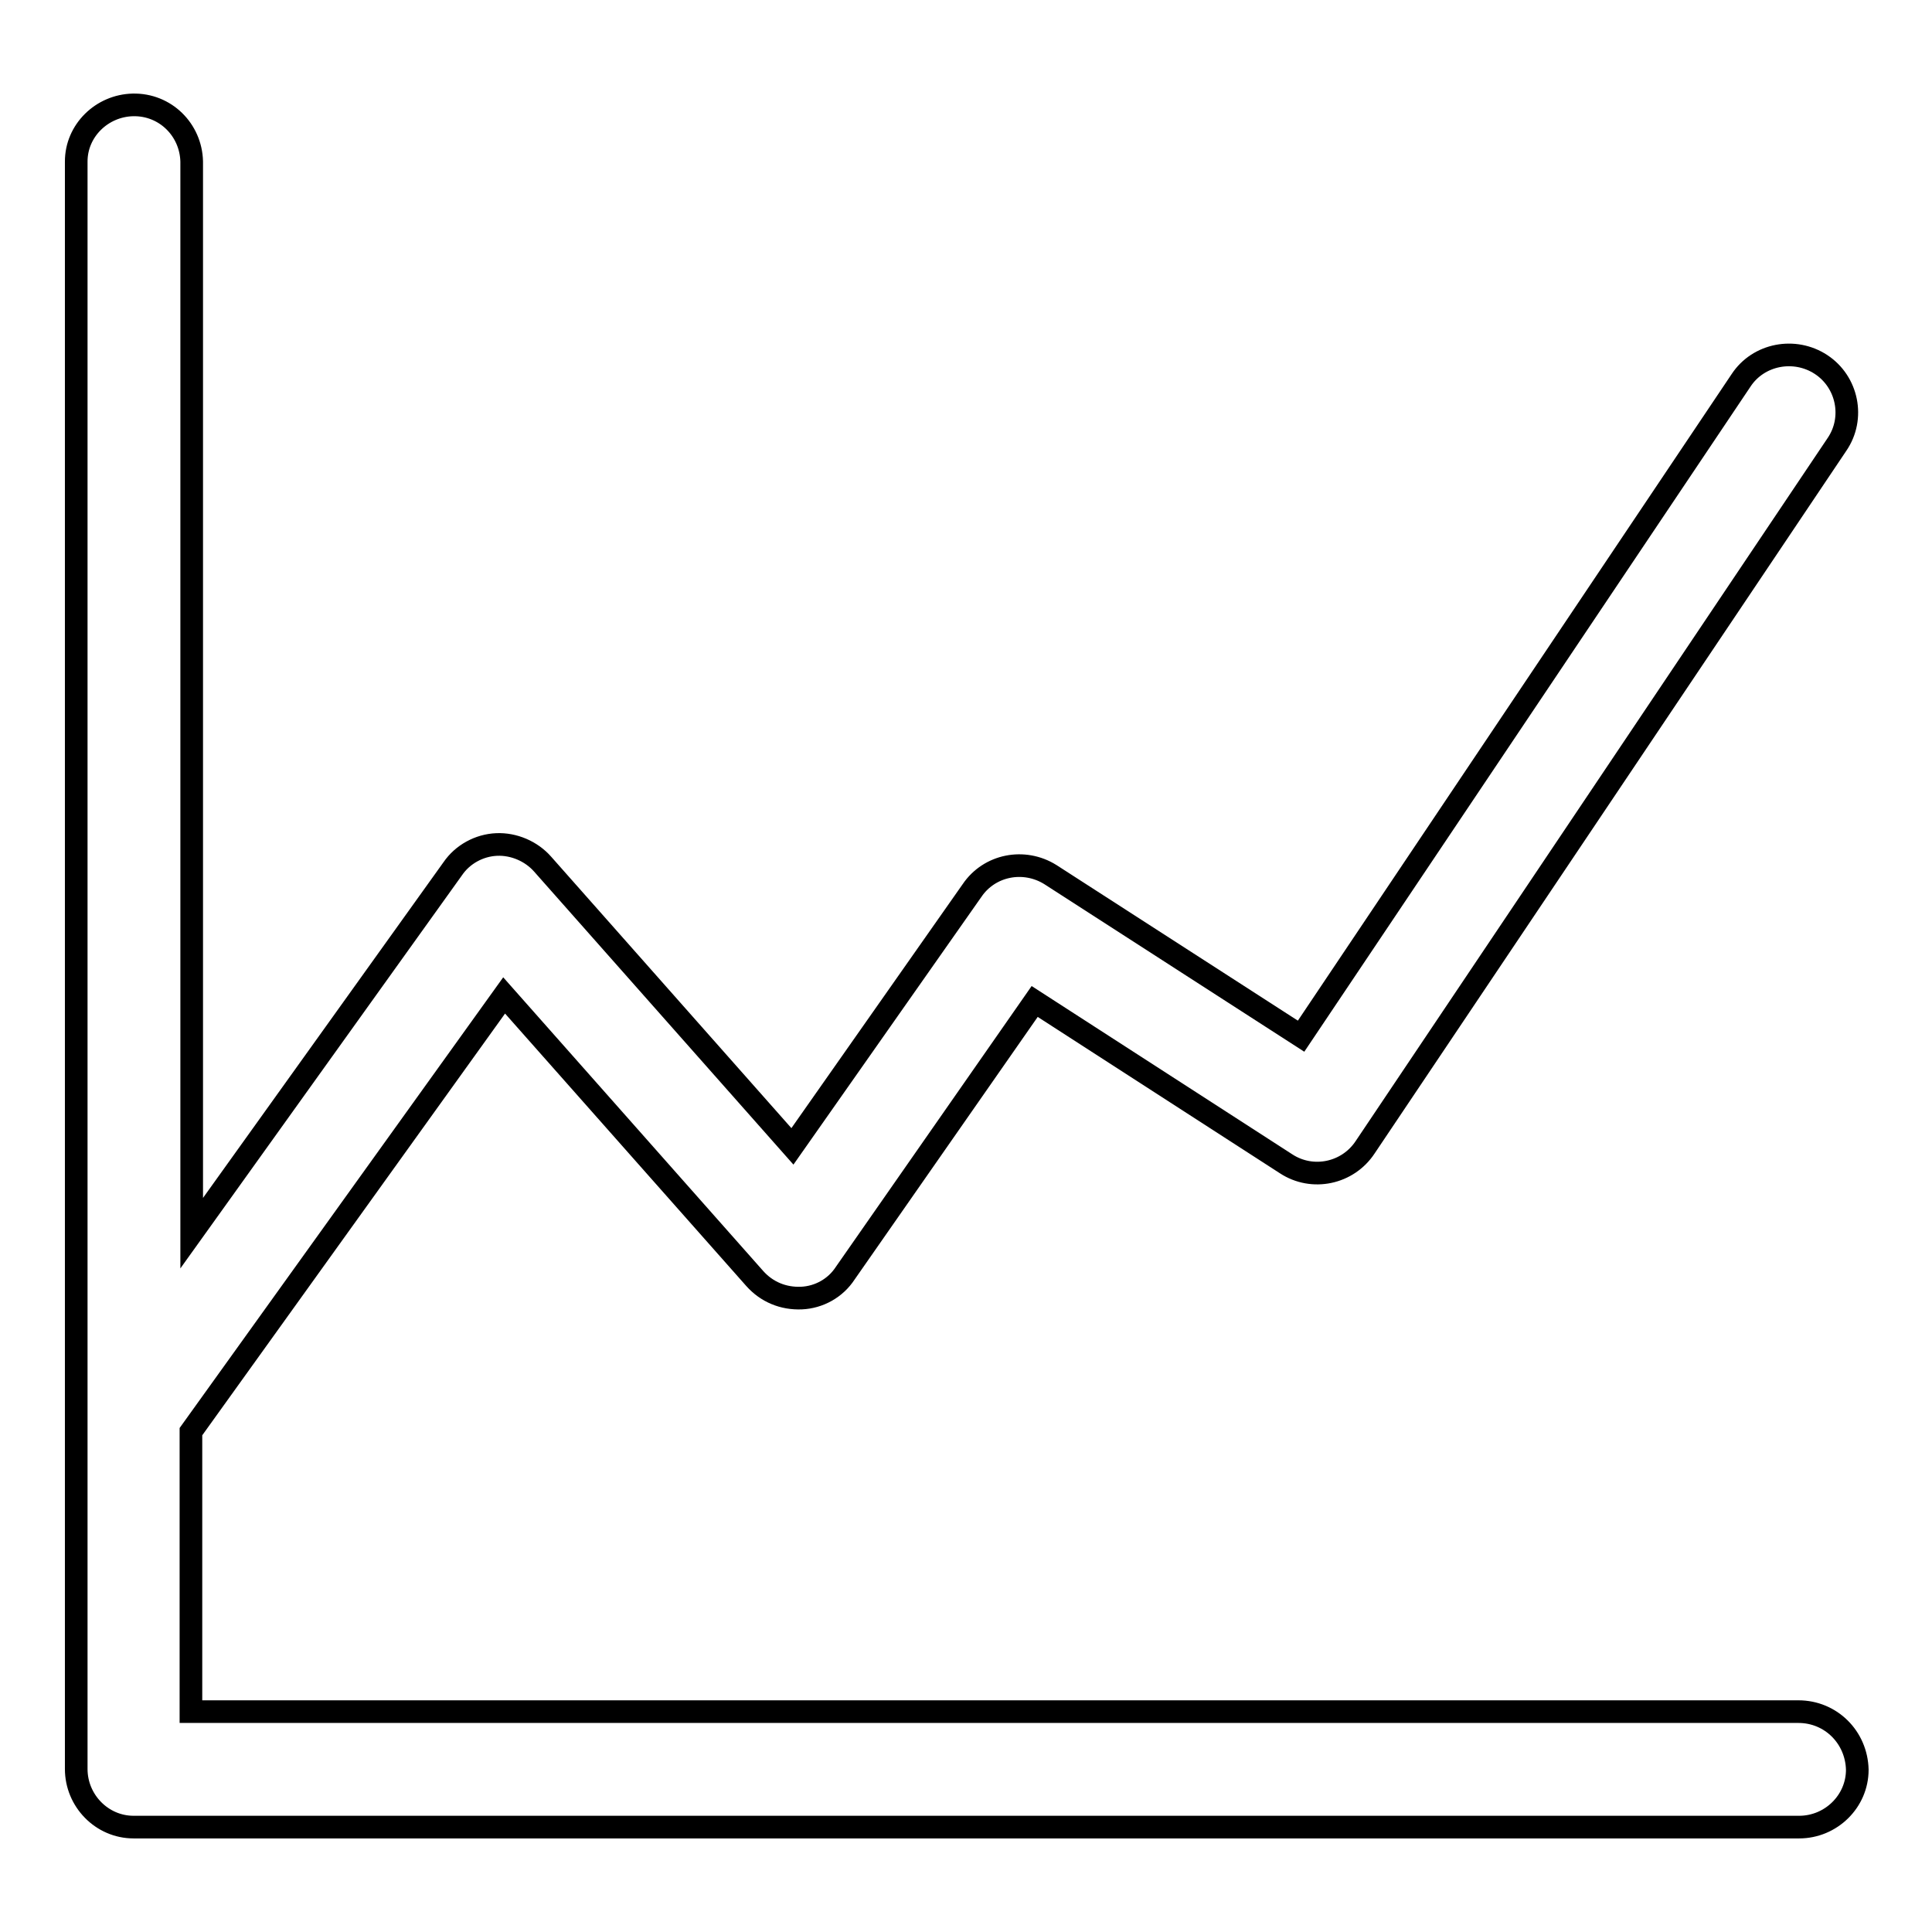 <?xml version="1.0" encoding="utf-8"?>
<!-- Svg Vector Icons : http://www.onlinewebfonts.com/icon -->
<!DOCTYPE svg PUBLIC "-//W3C//DTD SVG 1.1//EN" "http://www.w3.org/Graphics/SVG/1.1/DTD/svg11.dtd">
<svg version="1.1" xmlns="http://www.w3.org/2000/svg" xmlns:xlink="http://www.w3.org/1999/xlink" x="0px" y="0px" viewBox="0 0 256 256" enable-background="new 0 0 256 256" xml:space="preserve">
<g> <path stroke-width="3" fill-opacity="0" stroke="#000000"  d="M238.3,226.8h-213v-37.1l41.5-57.8l33.2,37.5c1.6,1.8,3.8,2.7,6.2,2.6c2.3-0.1,4.5-1.3,5.8-3.3l25.1-36 l33.3,21.5c3.5,2.3,8.2,1.3,10.5-2.2l62.5-93.1c2.4-3.5,1.4-8.3-2.1-10.6s-8.3-1.4-10.6,2.1l-58.3,86.9l-33.2-21.4 c-3.5-2.2-8.1-1.3-10.4,2.1L105,151.9l-33.1-37.4c-1.5-1.7-3.8-2.7-6.1-2.6c-2.3,0.1-4.5,1.3-5.8,3.2l-34.6,48.3v-142 c-0.1-4.2-3.5-7.6-7.8-7.5c-4.1,0.1-7.5,3.4-7.5,7.5v213c0,4.2,3.4,7.7,7.6,7.7c0,0,0,0,0,0h220.7c4.2,0,7.7-3.4,7.7-7.6 c0,0,0,0,0,0C246,230.2,242.6,226.8,238.3,226.8C238.4,226.8,238.4,226.8,238.3,226.8z"/></g>
</svg>
